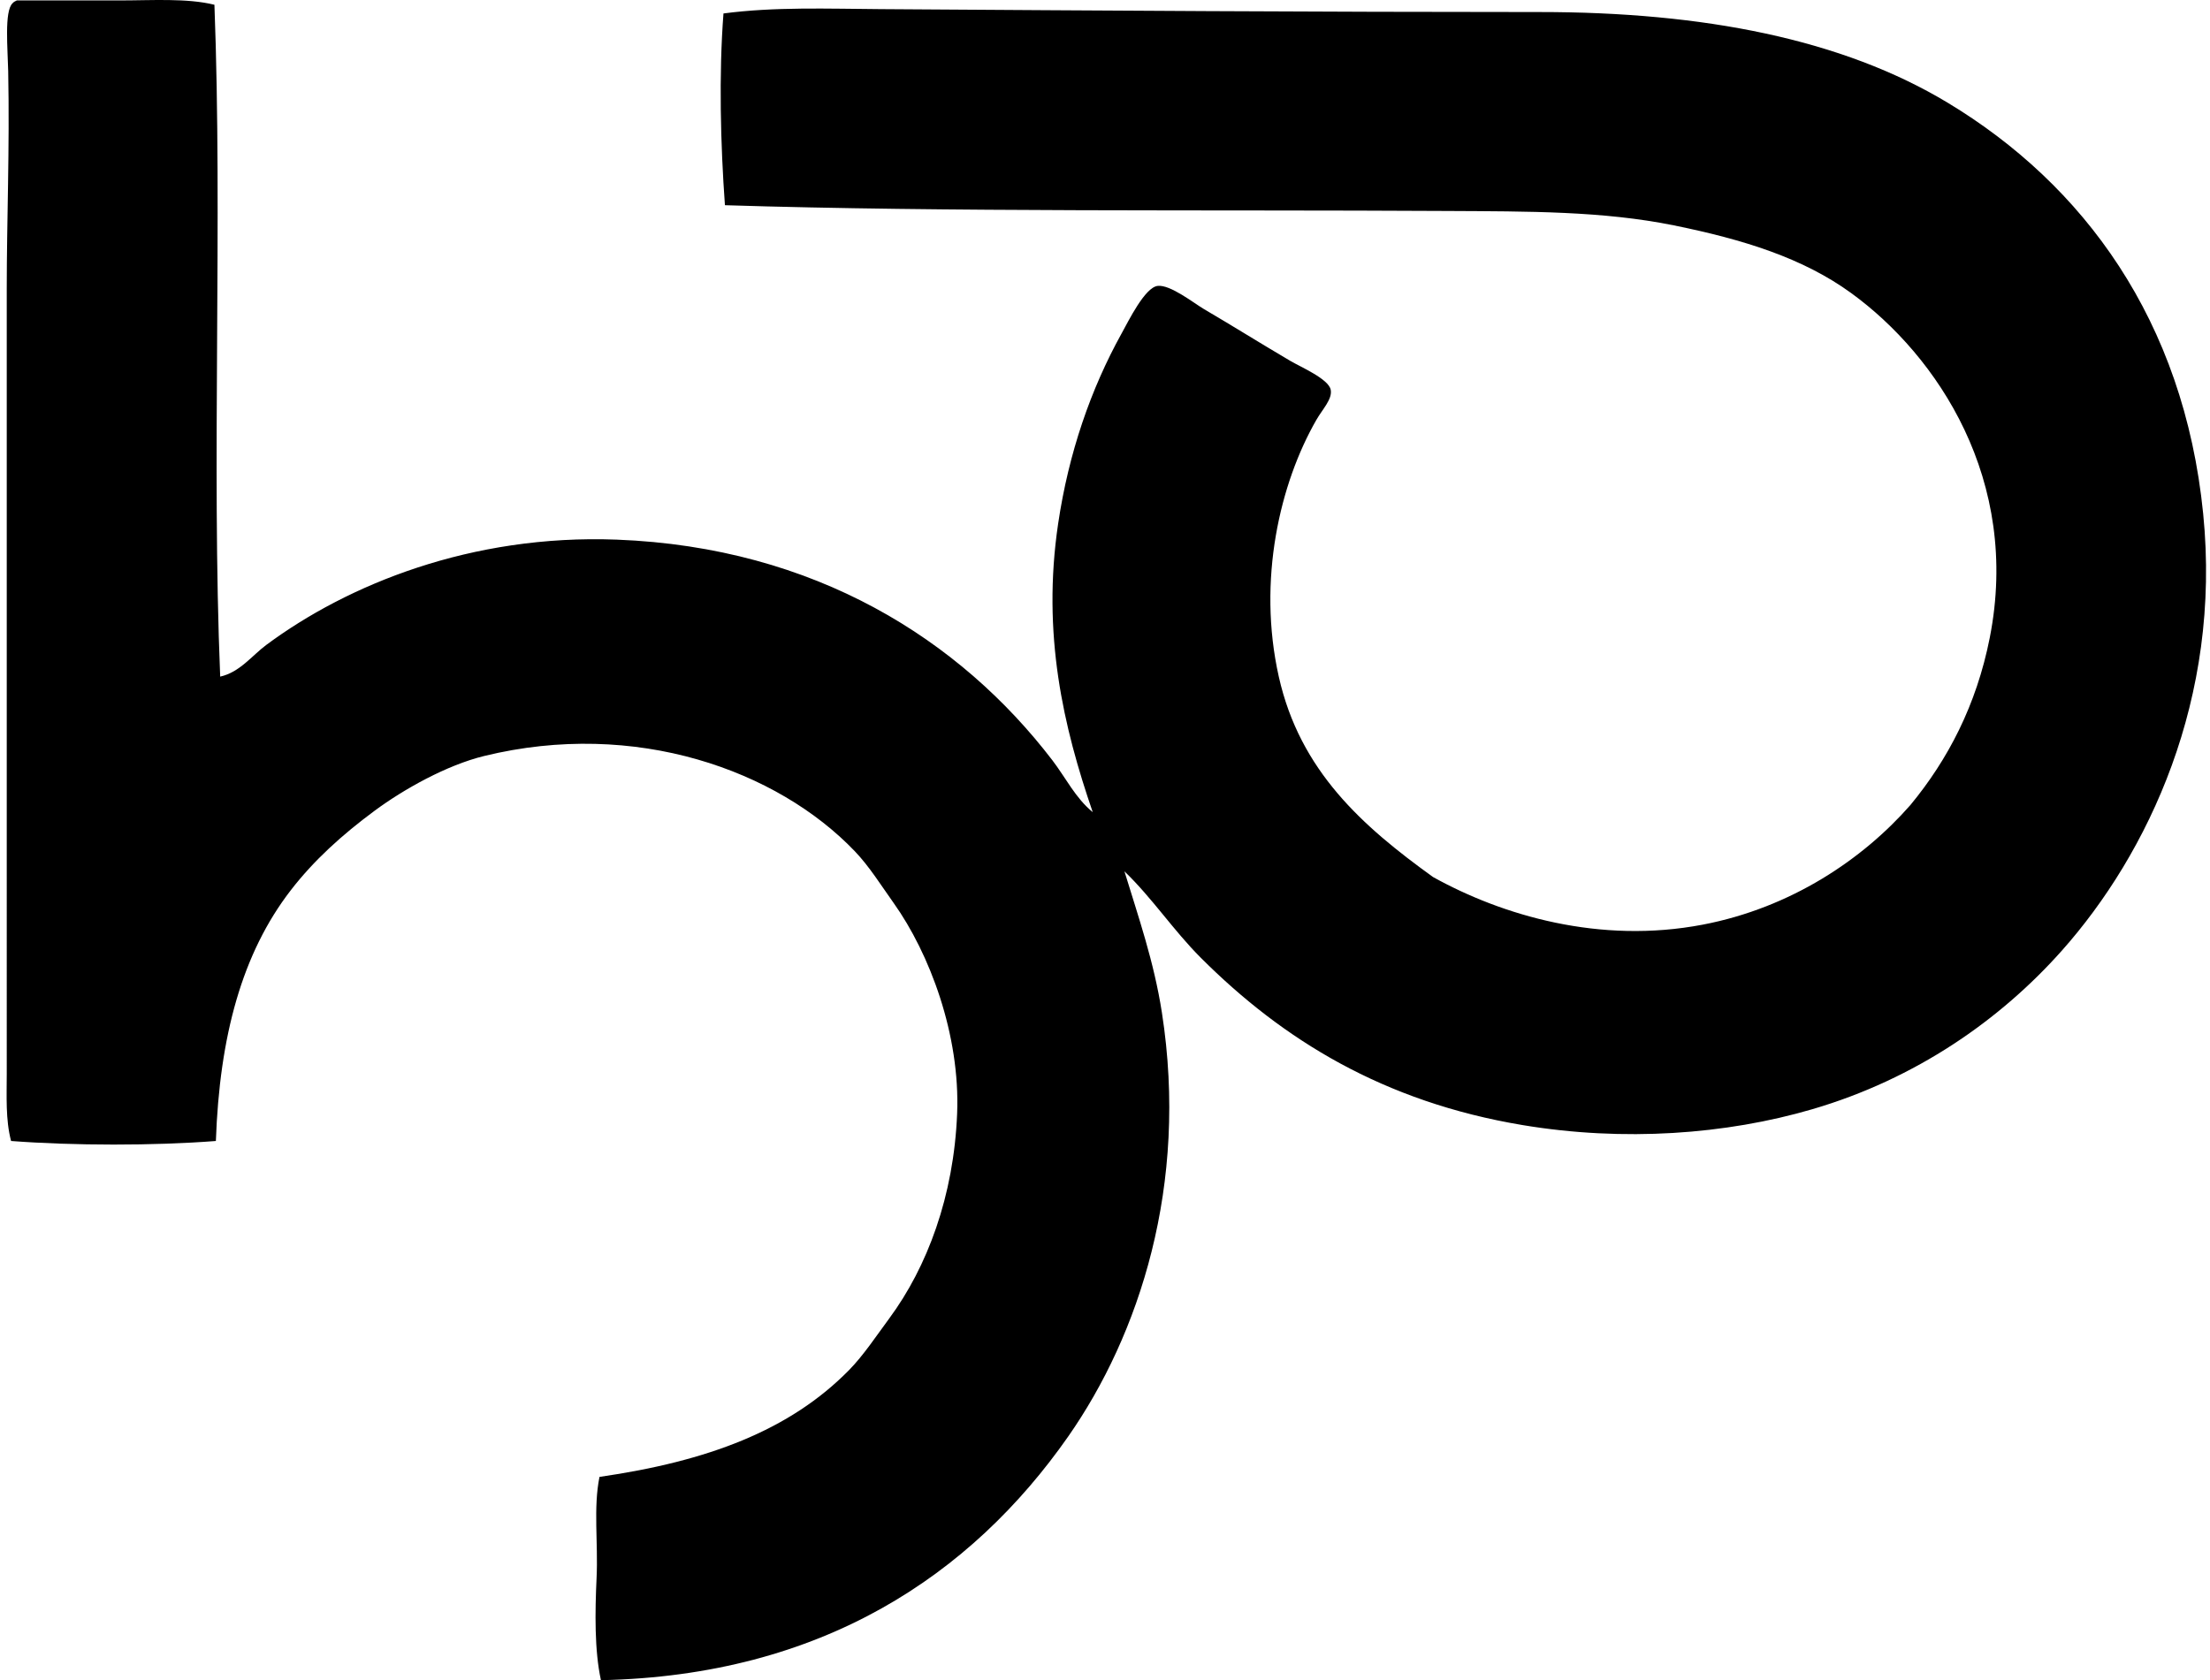 <svg xmlns="http://www.w3.org/2000/svg" width="263" height="200" fill="none" viewBox="0 0 263 200">
  <path fill="#000" fill-rule="evenodd" d="M25.517.566c.98 25.67-.359 54.577.687 79.977 2.33-.514 3.78-2.505 5.491-3.776 9.658-7.172 24.379-13.192 41.706-12.529 23.65.908 40.902 11.977 51.833 26.26 1.595 2.088 2.754 4.504 4.805 6.178-3.497-10.161-6.065-21.186-4.118-34.326 1.253-8.456 3.89-16.043 7.552-22.653.839-1.512 2.768-5.478 4.29-5.664 1.495-.183 4.329 2.064 5.492 2.748 3.696 2.17 6.309 3.827 10.296 6.178 1.249.735 4.542 2.14 4.808 3.43.224 1.12-.984 2.327-1.715 3.608-4.315 7.517-7.045 19.035-4.463 30.55 2.516 11.231 9.975 17.814 18.362 23.857 8.236 4.57 19.83 8.012 32.093 5.665 10.531-2.016 19.063-7.794 24.714-14.245 4.445-5.385 7.852-11.864 9.44-19.91 3.693-18.752-6.216-33.552-16.478-41.018-5.744-4.18-12.816-6.382-21.11-8.067-8.45-1.715-17.344-1.66-26.947-1.715-28.199-.162-59.682.148-85.986-.687-.522-7.203-.736-15.539-.173-22.825 6.085-.801 12.364-.56 18.708-.515 25.749.17 52.098.346 78.438.346 19.439 0 35.969 3.206 48.567 10.81 16.109 9.72 28.076 25.846 30.378 48.913 2.209 22.076-6.572 40.477-16.816 52.002-7.328 8.246-17.372 15.27-29.695 18.88-10.275 3.01-22.428 3.9-34.495 1.888-16.575-2.768-28.545-10.179-38.275-19.909-3.275-3.275-5.761-7.083-9.095-10.296 1.647 5.391 3.521 10.755 4.46 16.82 3.192 20.551-2.727 38.399-11.152 50.459-11.532 16.498-29.29 28.469-55.606 29.007-.776-3.548-.708-8.094-.518-12.188.194-4.176-.4-8.339.346-12.011 12.902-1.861 22.646-5.543 29.687-12.702 1.722-1.75 3.272-4.101 4.808-6.178 4.497-6.093 7.673-14.525 8.066-24.372.377-9.382-3.279-19.057-7.548-25.055-1.467-2.061-2.914-4.381-4.636-6.179-9.202-9.616-26.066-15.74-44.108-11.328-4.439 1.087-9.54 3.931-13.04 6.523-3.876 2.869-7.218 5.899-9.955 9.441-5.819 7.524-8.49 17.406-8.926 29.863-7.341.576-17.03.563-24.371 0-.67-2.523-.515-5.35-.515-8.066V34.388c0-8.124.356-16.657.173-25.914C.921 5.847.5 1.336 1.486.397c.129-.159.315-.259.515-.345h12.184c3.963 0 8.04-.293 11.332.514Z" clip-rule="evenodd"/>
</svg>
